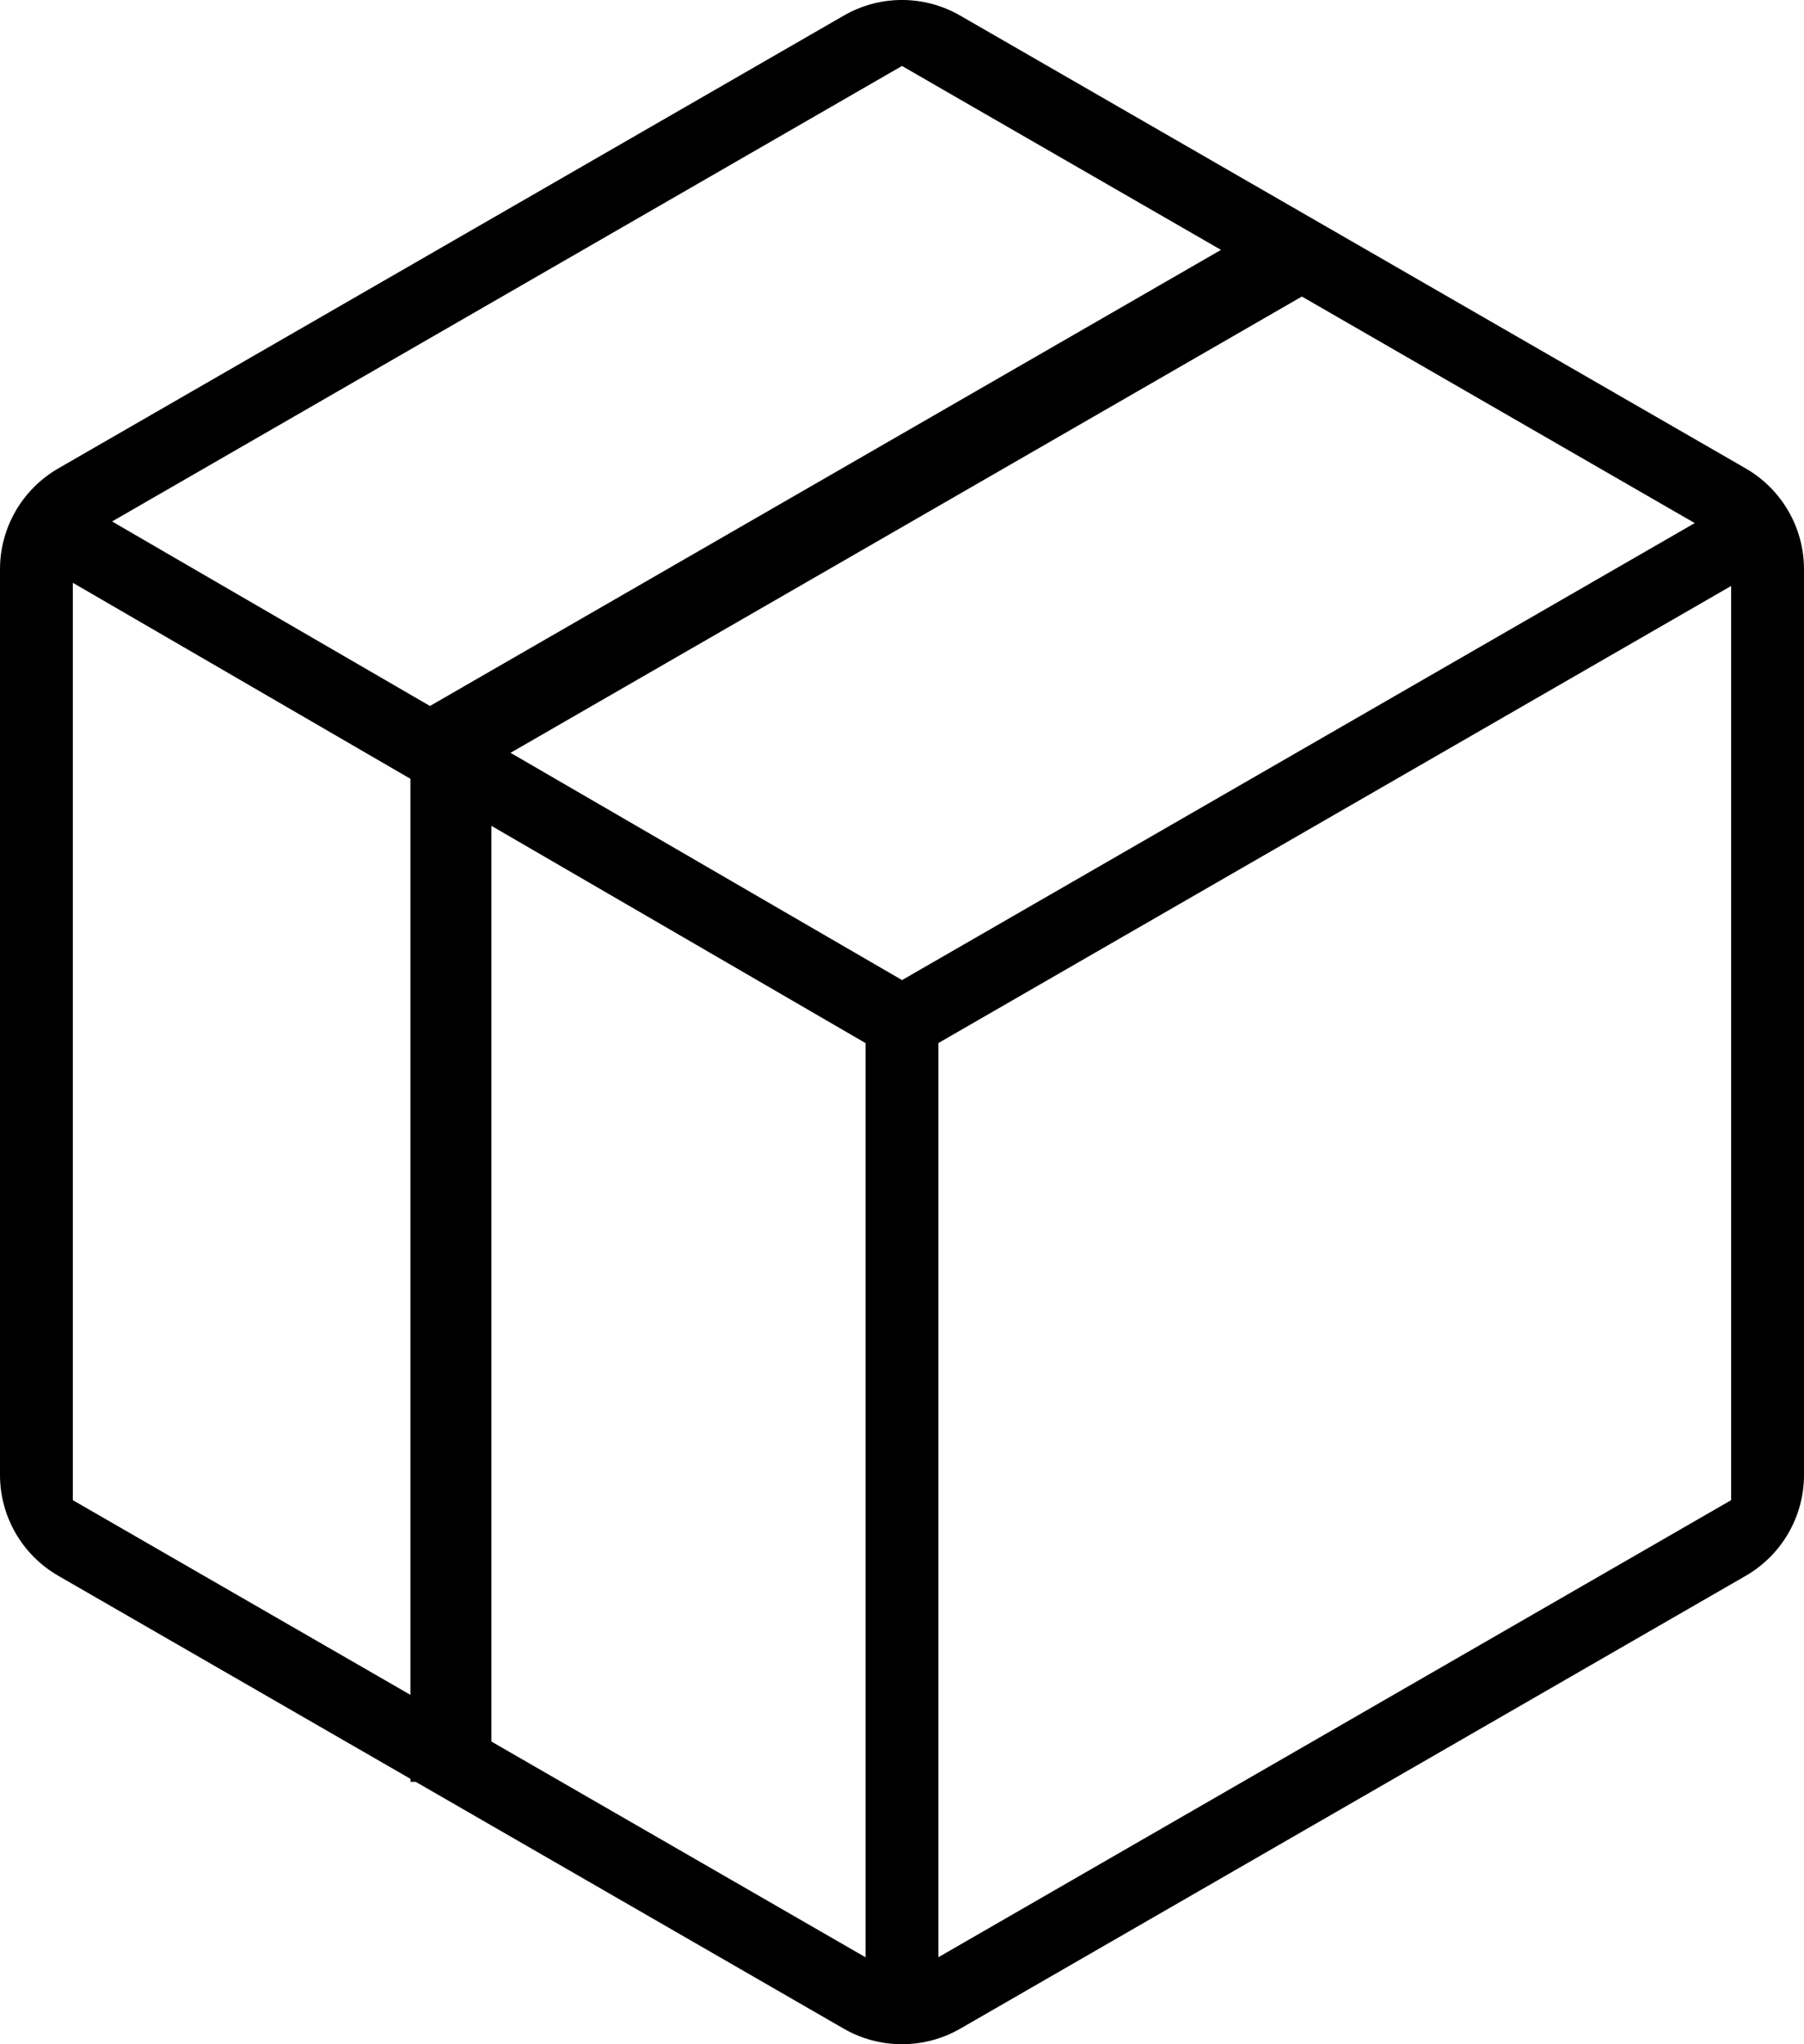 <svg width="30" height="34" viewBox="0 0 30 34" fill="none" xmlns="http://www.w3.org/2000/svg">
<path d="M0.969 7.791L14.031 0.26C14.63 -0.087 15.369 -0.087 15.969 0.26L29.031 7.791C29.63 8.137 30 8.776 30 9.468V24.532C30 25.224 29.63 25.863 29.031 26.209L15.969 33.741C15.37 34.086 14.63 34.086 14.031 33.741L6.912 29.635H6.826V29.586L0.97 26.209C0.37 25.863 0 25.224 0 24.532L0 9.468C0 8.776 0.37 8.137 0.969 7.791L0.969 7.791ZM15.605 32.553L28.788 24.951V9.746L15.605 17.348V32.553ZM15.001 16.301L28.183 8.7L21.65 4.932L8.49 12.521L15.001 16.301ZM8.171 28.965L11.545 30.911L14.394 32.554V17.349L8.171 13.735V28.965ZM7.15 11.742L20.305 4.156L16.185 1.781L15 1.097L1.864 8.673L3 9.333L7.15 11.742ZM1.211 24.951L2.291 25.574L6.825 28.189V12.953L2.329 10.342L1.211 9.693L1.211 24.951Z" fill="black"/>
</svg>
